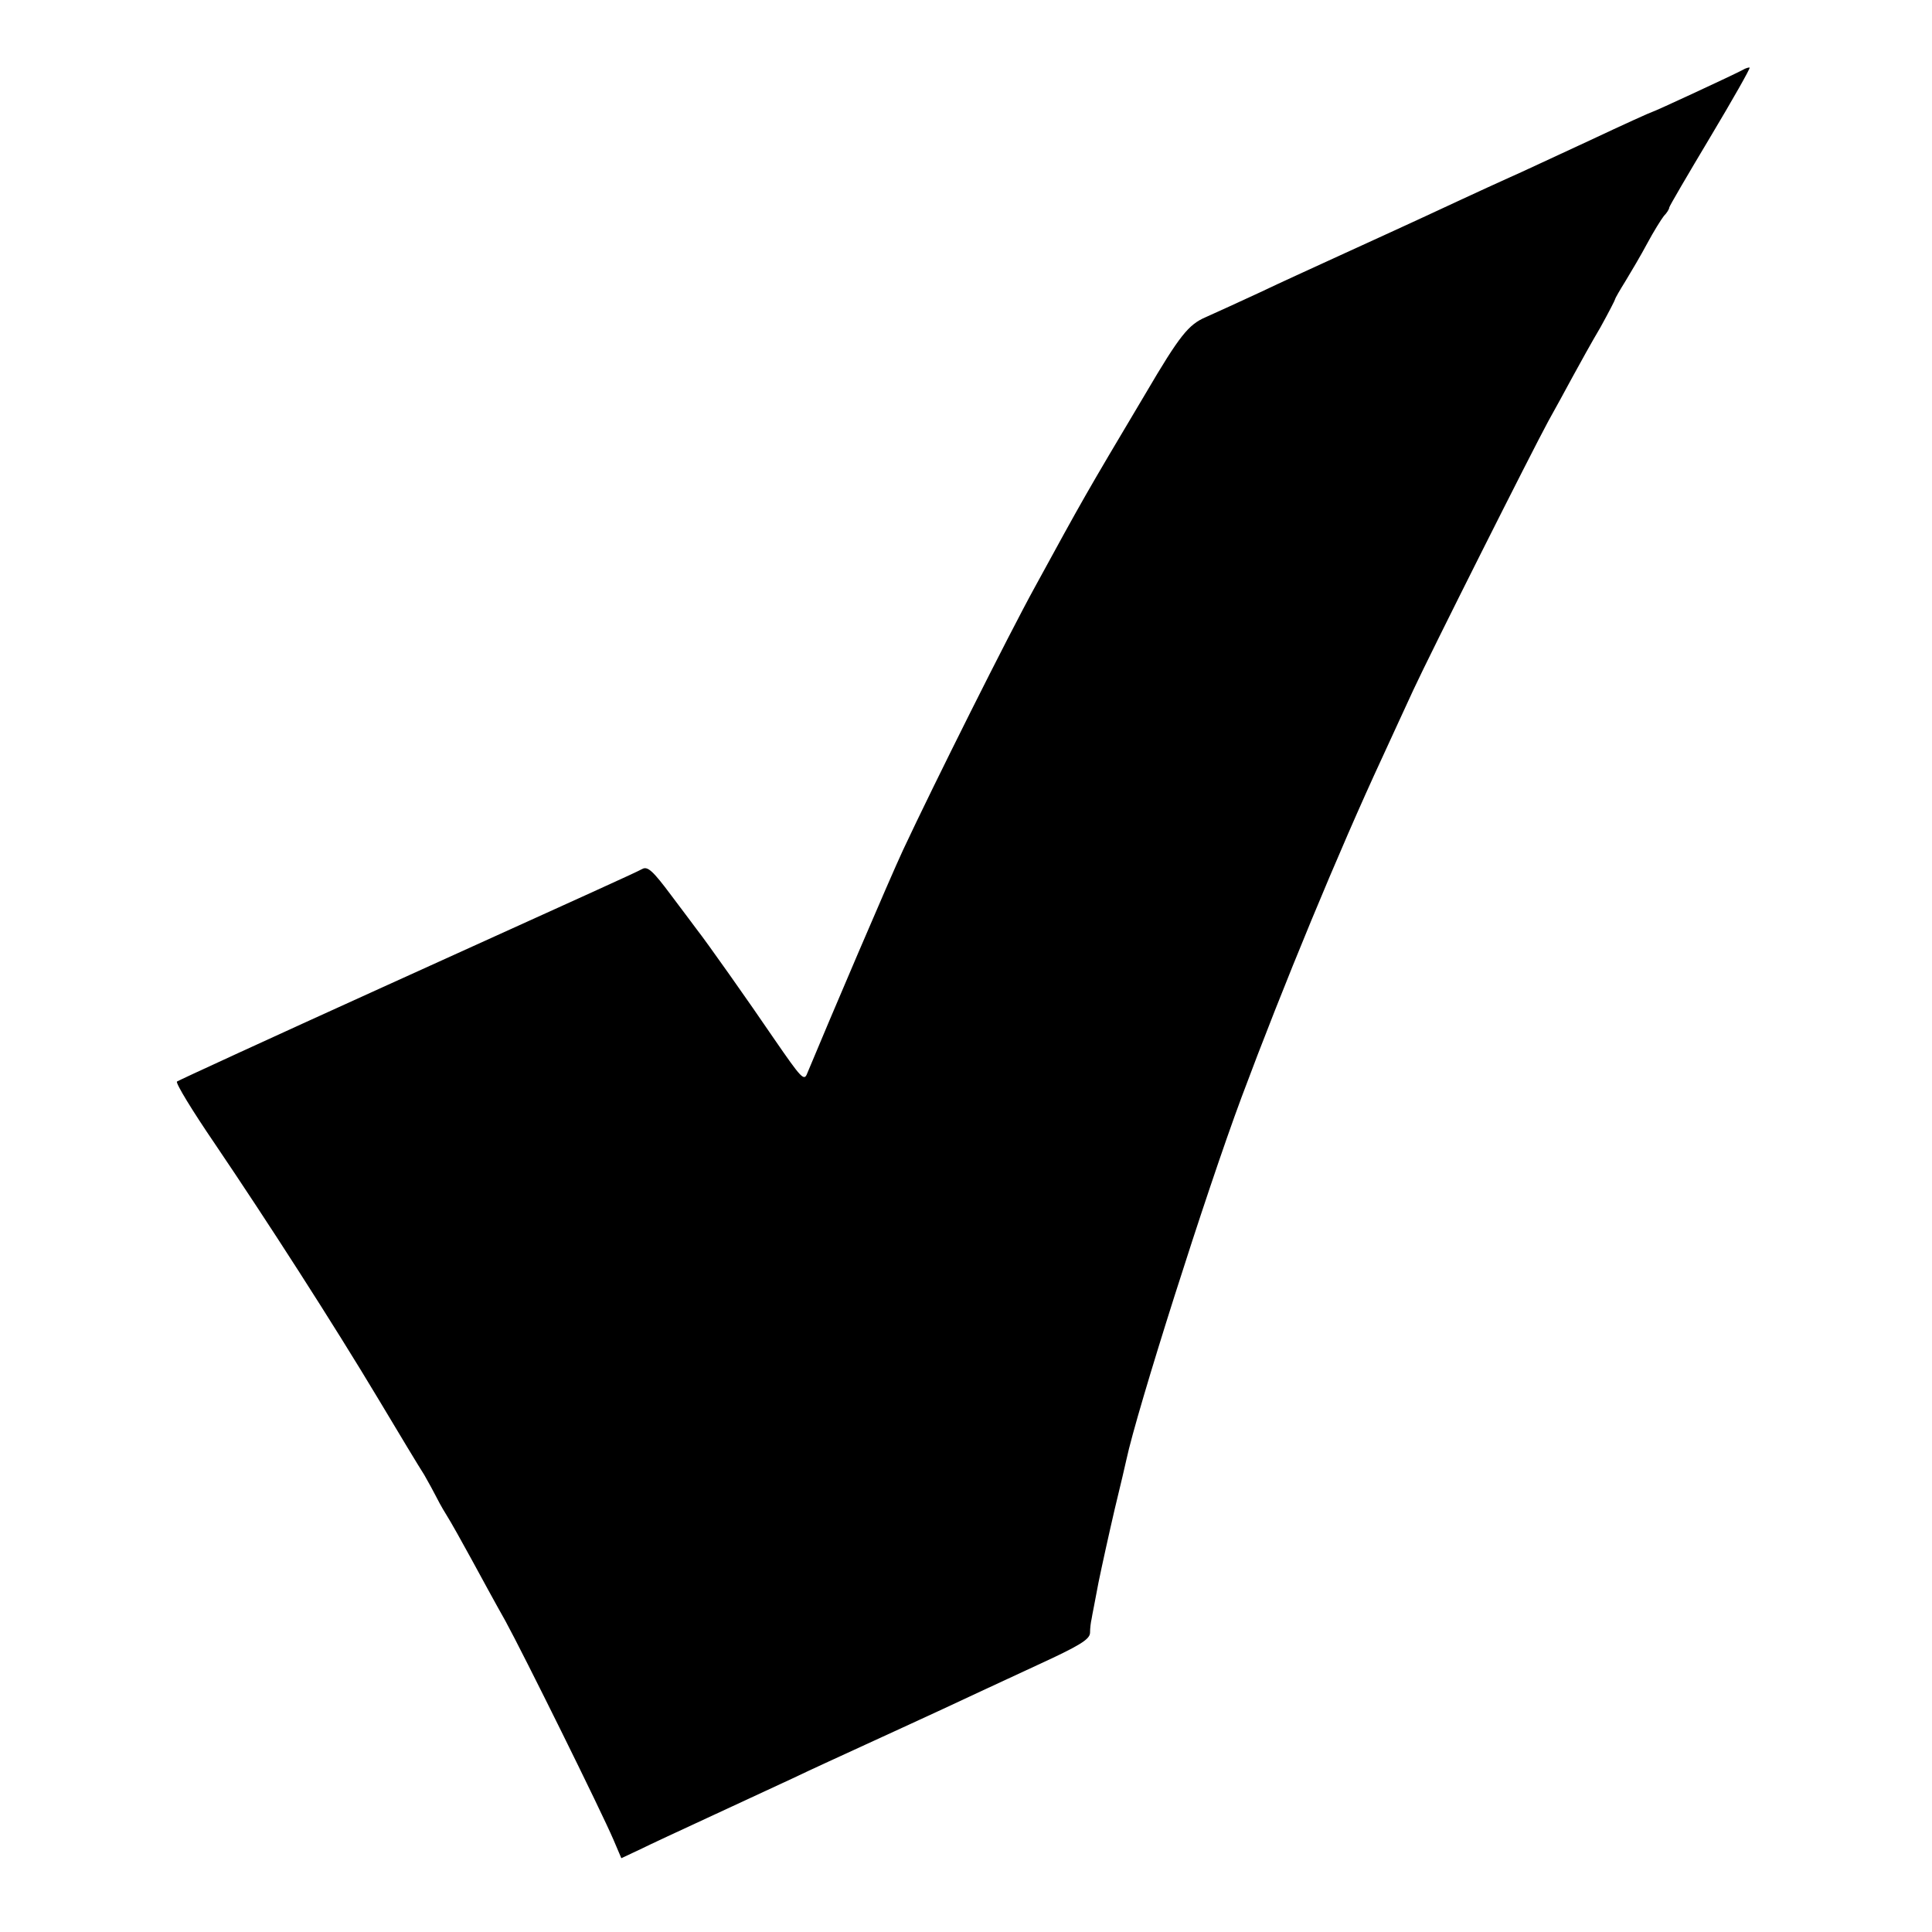 <?xml version="1.0" standalone="no"?>
<!DOCTYPE svg PUBLIC "-//W3C//DTD SVG 20010904//EN"
 "http://www.w3.org/TR/2001/REC-SVG-20010904/DTD/svg10.dtd">
<svg version="1.0" xmlns="http://www.w3.org/2000/svg"
 width="500pt" height="500pt" viewBox="0 0 500 500"
 preserveAspectRatio="xMidYMid meet">
<g transform="translate(0,500) scale(0.1,-0.1)"
fill="#000000" stroke="none">
<path d="M4510 4819 c-20 -11 -231 -109 -235 -109 -2 0 -75 -33 -162 -74 -87
-40 -180 -84 -208 -96 -27 -12 -81 -37 -120 -55 -161 -75 -206 -95 -315 -145
-63 -29 -158 -72 -210 -97 -52 -24 -115 -53 -140 -64 -44 -19 -67 -47 -155
-197 -159 -267 -162 -273 -286 -500 -70 -127 -263 -513 -342 -682 -35 -75
-192 -443 -248 -578 -8 -21 -15 -13 -86 90 -66 97 -174 250 -200 283 -4 6 -34
45 -66 88 -47 63 -61 76 -75 68 -25 -13 -94 -44 -672 -306 -289 -131 -528
-241 -532 -244 -4 -4 40 -76 98 -161 136 -201 306 -465 424 -662 52 -87 105
-175 118 -195 12 -21 25 -45 29 -53 4 -8 16 -31 28 -50 12 -19 41 -71 65 -115
24 -44 63 -116 88 -160 47 -86 247 -490 280 -567 l20 -47 49 23 c26 13 104 49
173 81 69 32 168 78 220 102 52 25 138 64 190 88 52 24 142 65 200 92 58 27
167 78 243 113 111 51 137 67 138 84 0 12 2 28 4 36 1 8 10 51 18 95 9 44 28
130 42 190 15 61 28 118 30 127 27 127 206 691 298 938 107 287 253 640 364
879 24 53 61 132 81 176 44 95 306 616 349 695 17 30 45 82 63 115 18 33 50
91 72 128 21 38 38 71 38 73 0 2 12 23 27 47 14 23 40 67 56 97 16 30 36 62
43 71 8 8 14 18 14 22 0 3 48 85 106 182 58 97 104 178 102 180 -1 1 -10 -1
-18 -6z"/>
</g>
</svg>
